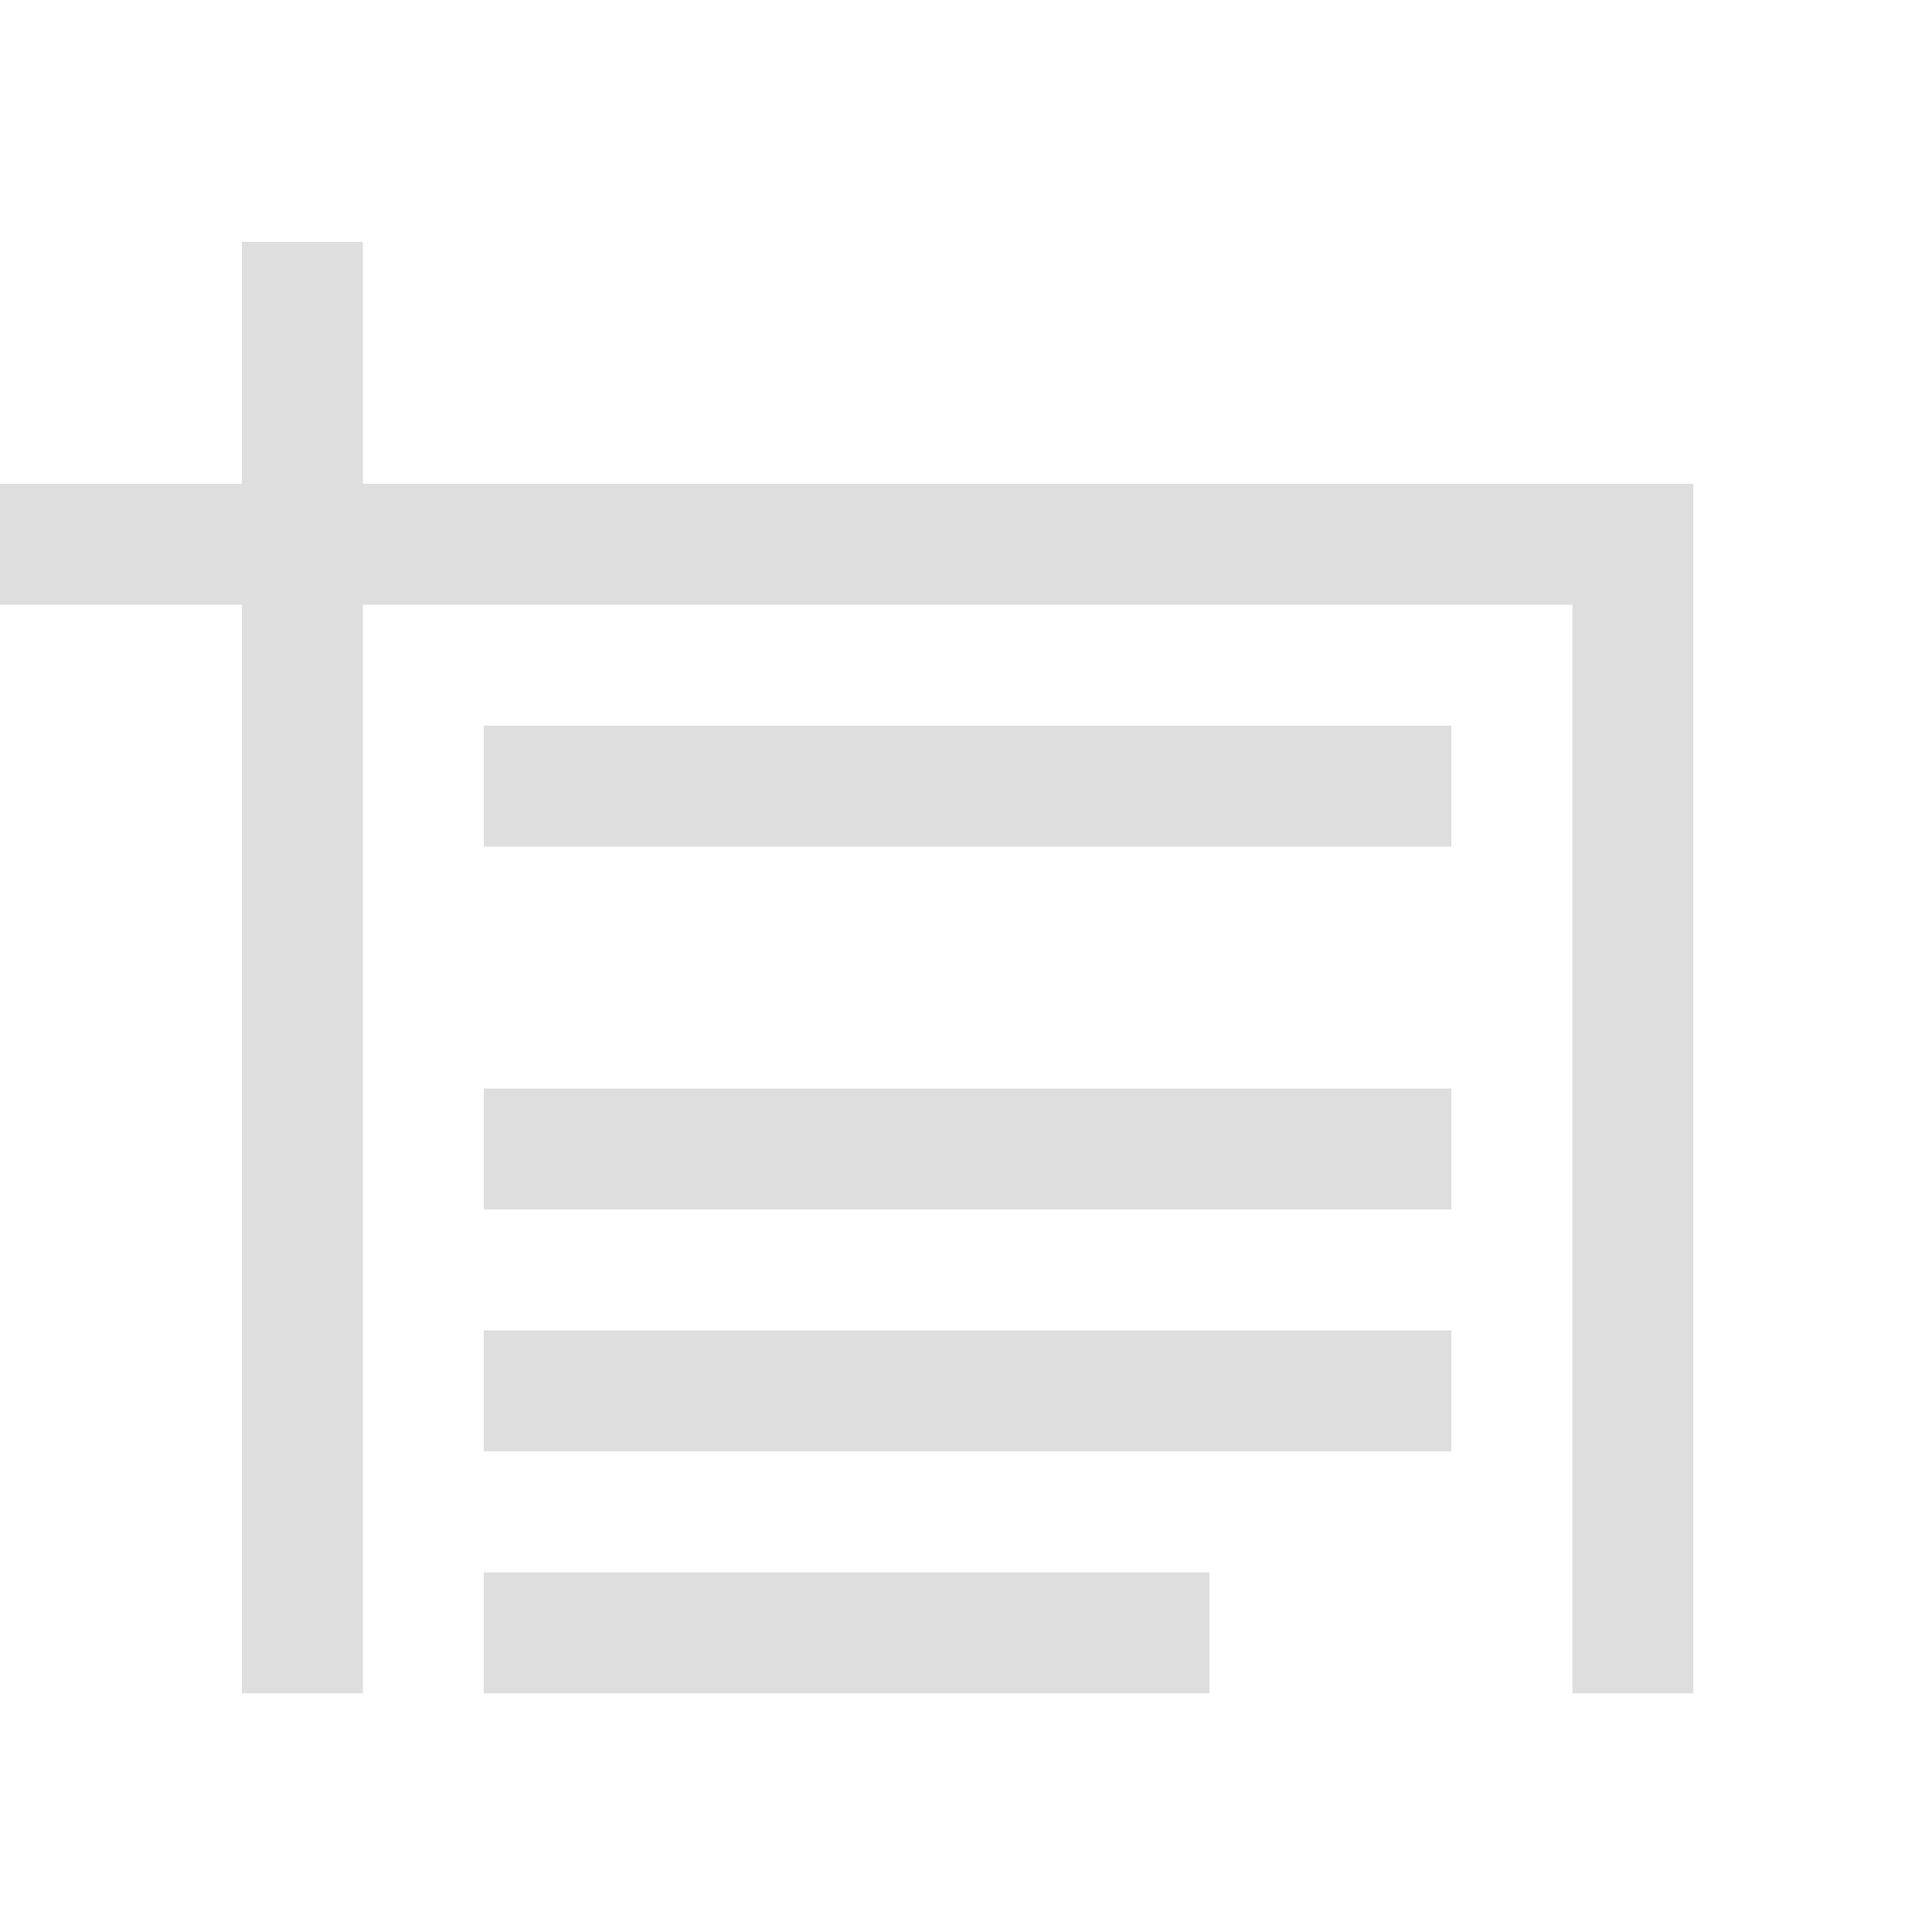 <svg height="16" viewBox="0 0 4.233 4.233" width="16" xmlns="http://www.w3.org/2000/svg"><style type="text/css" id="current-color-scheme">.ColorScheme-Text{color:#dedede;}</style><g style="fill:currentColor;fill-opacity:1;stroke:none" class="ColorScheme-Text" transform="scale(.265)"><path d="m4 6v1h8v-1zm0 3v1h8v-1zm0 2v1h8v-1zm0 2v1h6v-1z"/><path d="m2 2v2h-2v1h2v9h1v-9h10v9h1v-10h-11v-2z"/></g></svg>